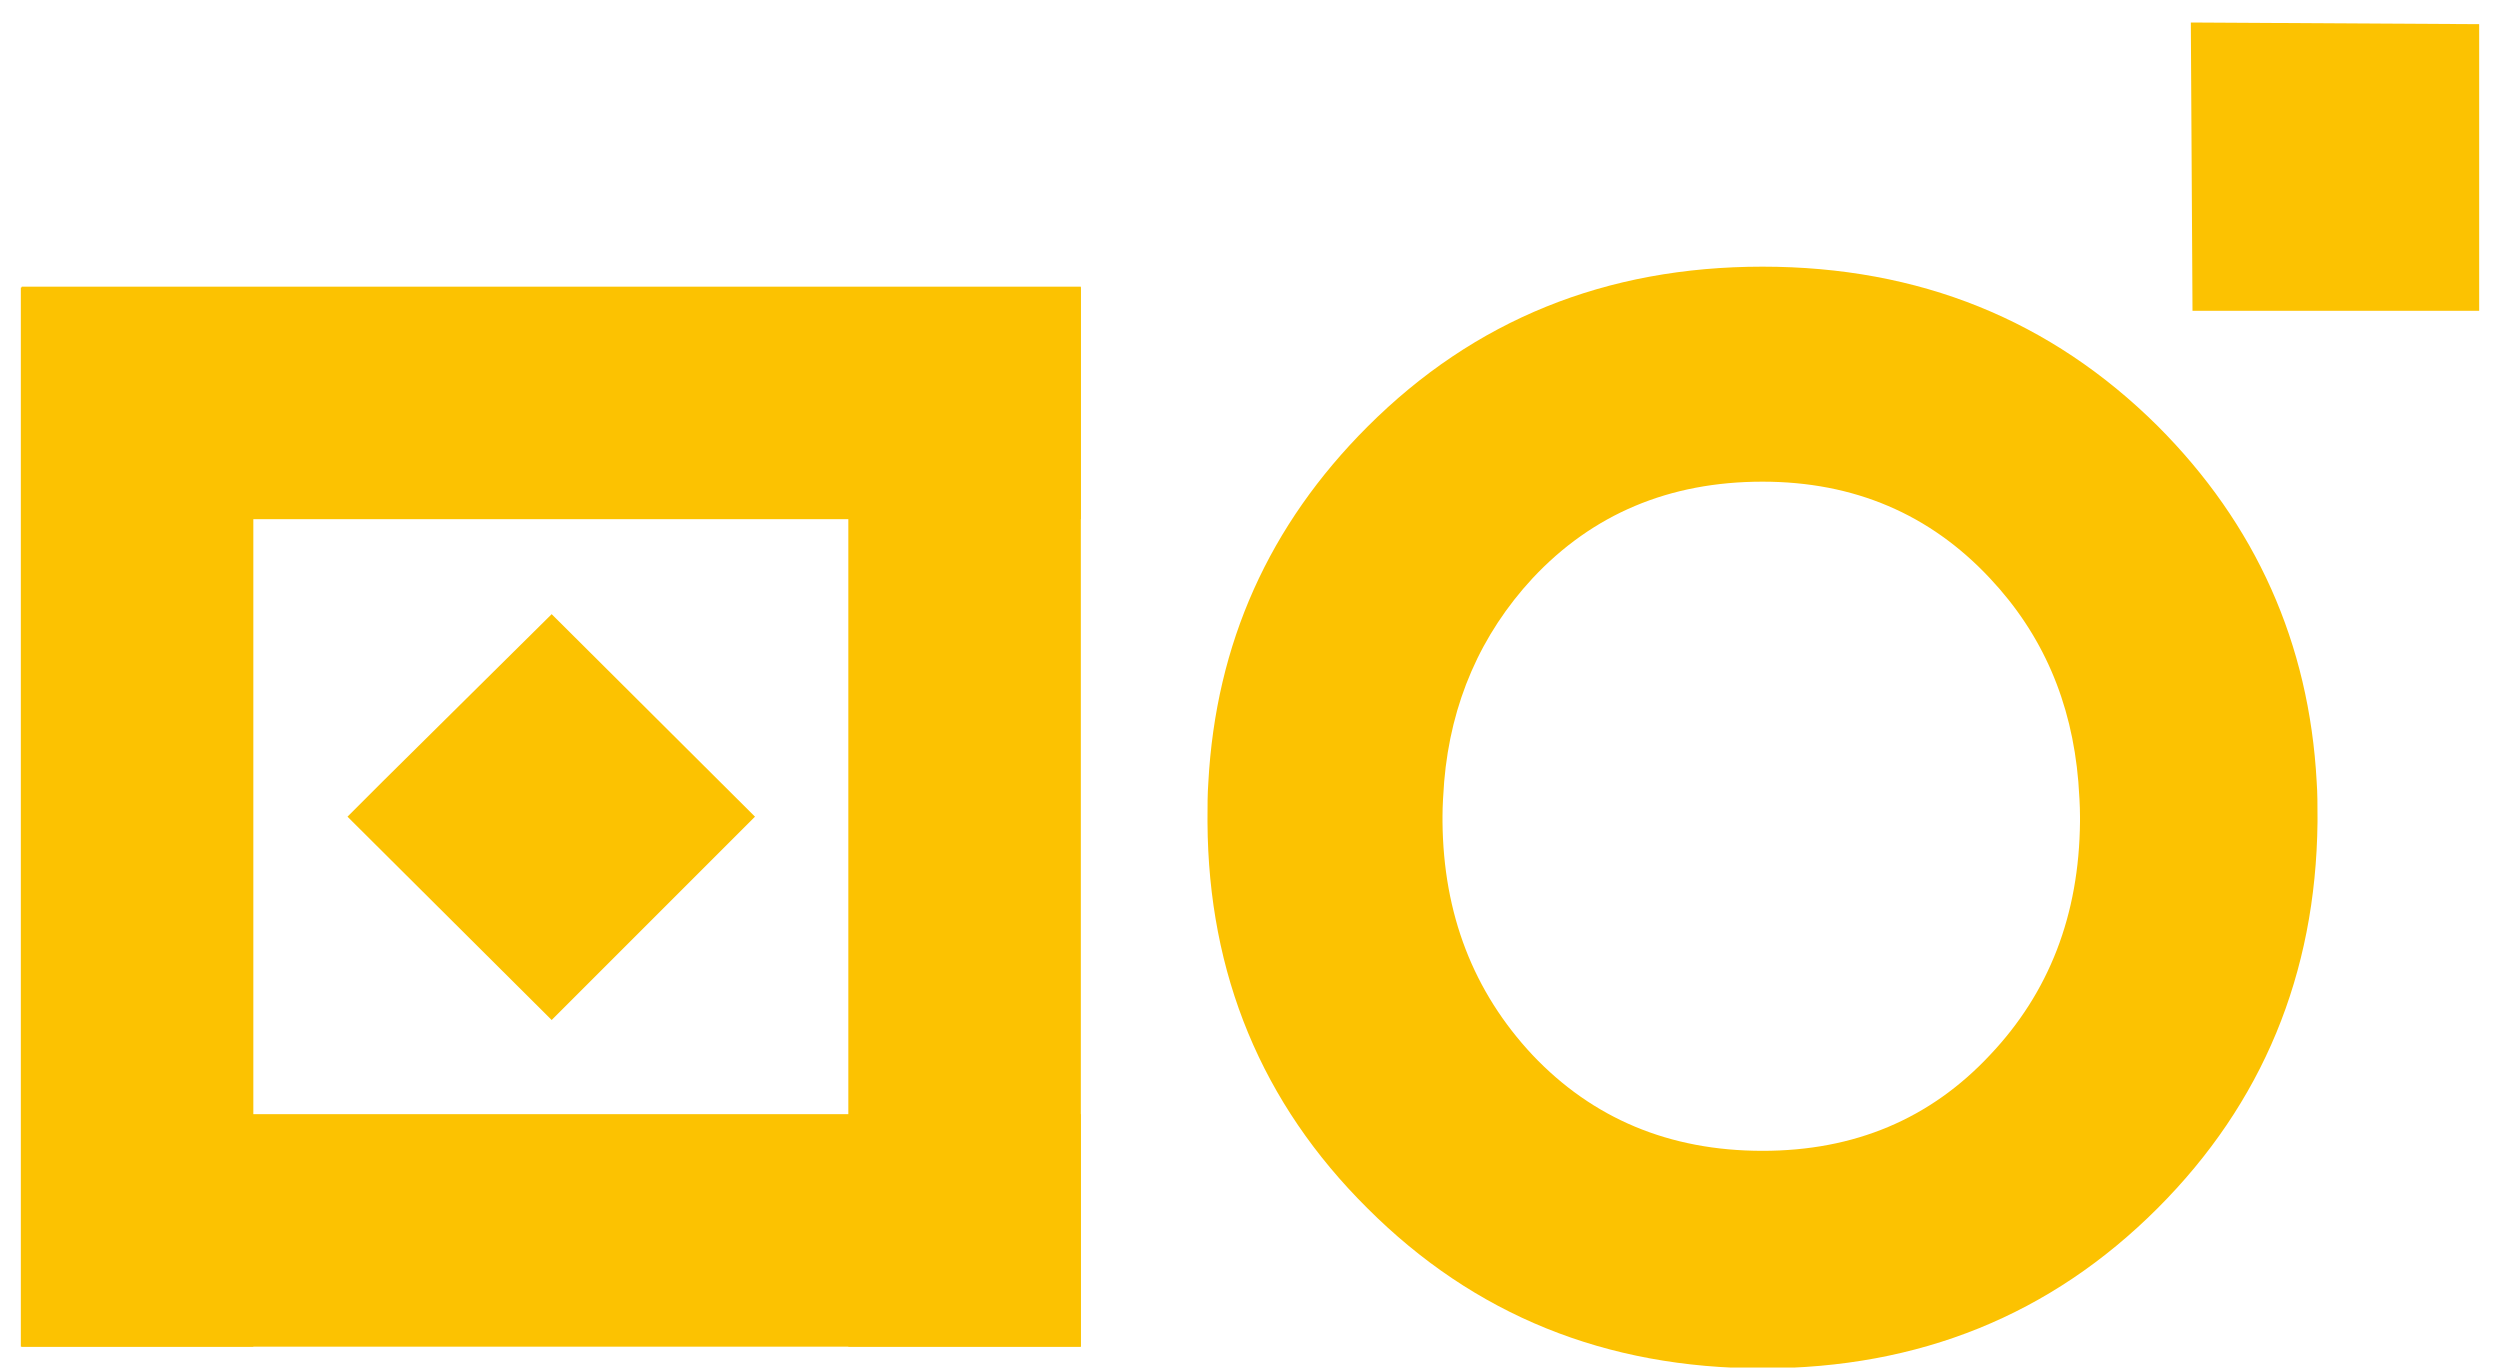 <svg xmlns="http://www.w3.org/2000/svg" xmlns:xlink="http://www.w3.org/1999/xlink" id="Layer_1" x="0px" y="0px" width="300px" height="164.1px" viewBox="0 0 300 164.1" xml:space="preserve"> <g> <g> <g> <g> <g> <g> <path fill="#FCC201" d="M278,93.8c-0.9-16.6-7.3-30.9-19.1-42.7C246.1,38.4,230.3,32,211.5,32c-18.8,0-34.6,6.4-47.4,19.2 c-11.8,11.8-18.2,26-19.1,42.7c-0.1,1.4-0.1,2.8-0.1,4.2v0.6c0.1,18.2,6.5,33.7,19.2,46.3c12.8,12.8,28.6,19.2,47.4,19.2 c18.8,0,34.6-6.4,47.4-19.2c12.6-12.6,19-28.1,19.2-46.3V98C278.1,96.6,278.1,95.2,278,93.8z M238.8,126.6 c-7.2,7.7-16.3,11.5-27.3,11.5c-11.2,0-20.4-3.9-27.6-11.5c-7.1-7.6-10.7-16.9-10.8-28V98c0-1.4,0.1-2.8,0.2-4.2 c0.8-9.5,4.4-17.7,10.6-24.4c7.2-7.7,16.4-11.6,27.6-11.6c11,0,20.1,3.9,27.3,11.6c6.3,6.7,9.8,14.8,10.6,24.4 c0.1,1.4,0.2,2.8,0.2,4.2v0.6C249.5,109.8,245.9,119.1,238.8,126.6z"></path> </g> </g> </g> <g> <g> <g> <g> <rect x="2.5" y="34.5" fill="#FCC201" width="27.9" height="127.1"></rect> </g> </g> </g> <g> <g> <g> <rect x="101.8" y="34.5" fill="#FCC201" width="27.9" height="127.1"></rect> </g> </g> </g> <g> <g> <g> <rect x="2.6" y="34.4" fill="#FCC201" width="127.1" height="27.9"></rect> </g> </g> </g> <g> <g> <g> <rect x="2.6" y="133.7" fill="#FCC201" width="127.1" height="27.9"></rect> </g> </g> </g> </g> <g> <g> <g> <polygon fill="#FCC201" points="90.6,98 90,98.6 66.2,122.4 42.3,98.6 41.7,98 45.9,93.8 66.2,73.7 "></polygon> </g> </g> </g> <g> <g> <g> <polygon fill="#FCC201" points="297.5,2.9 297.5,37.3 263.1,37.3 262.9,2.7 "></polygon> </g> </g> </g> </g> </g> </g> </svg>